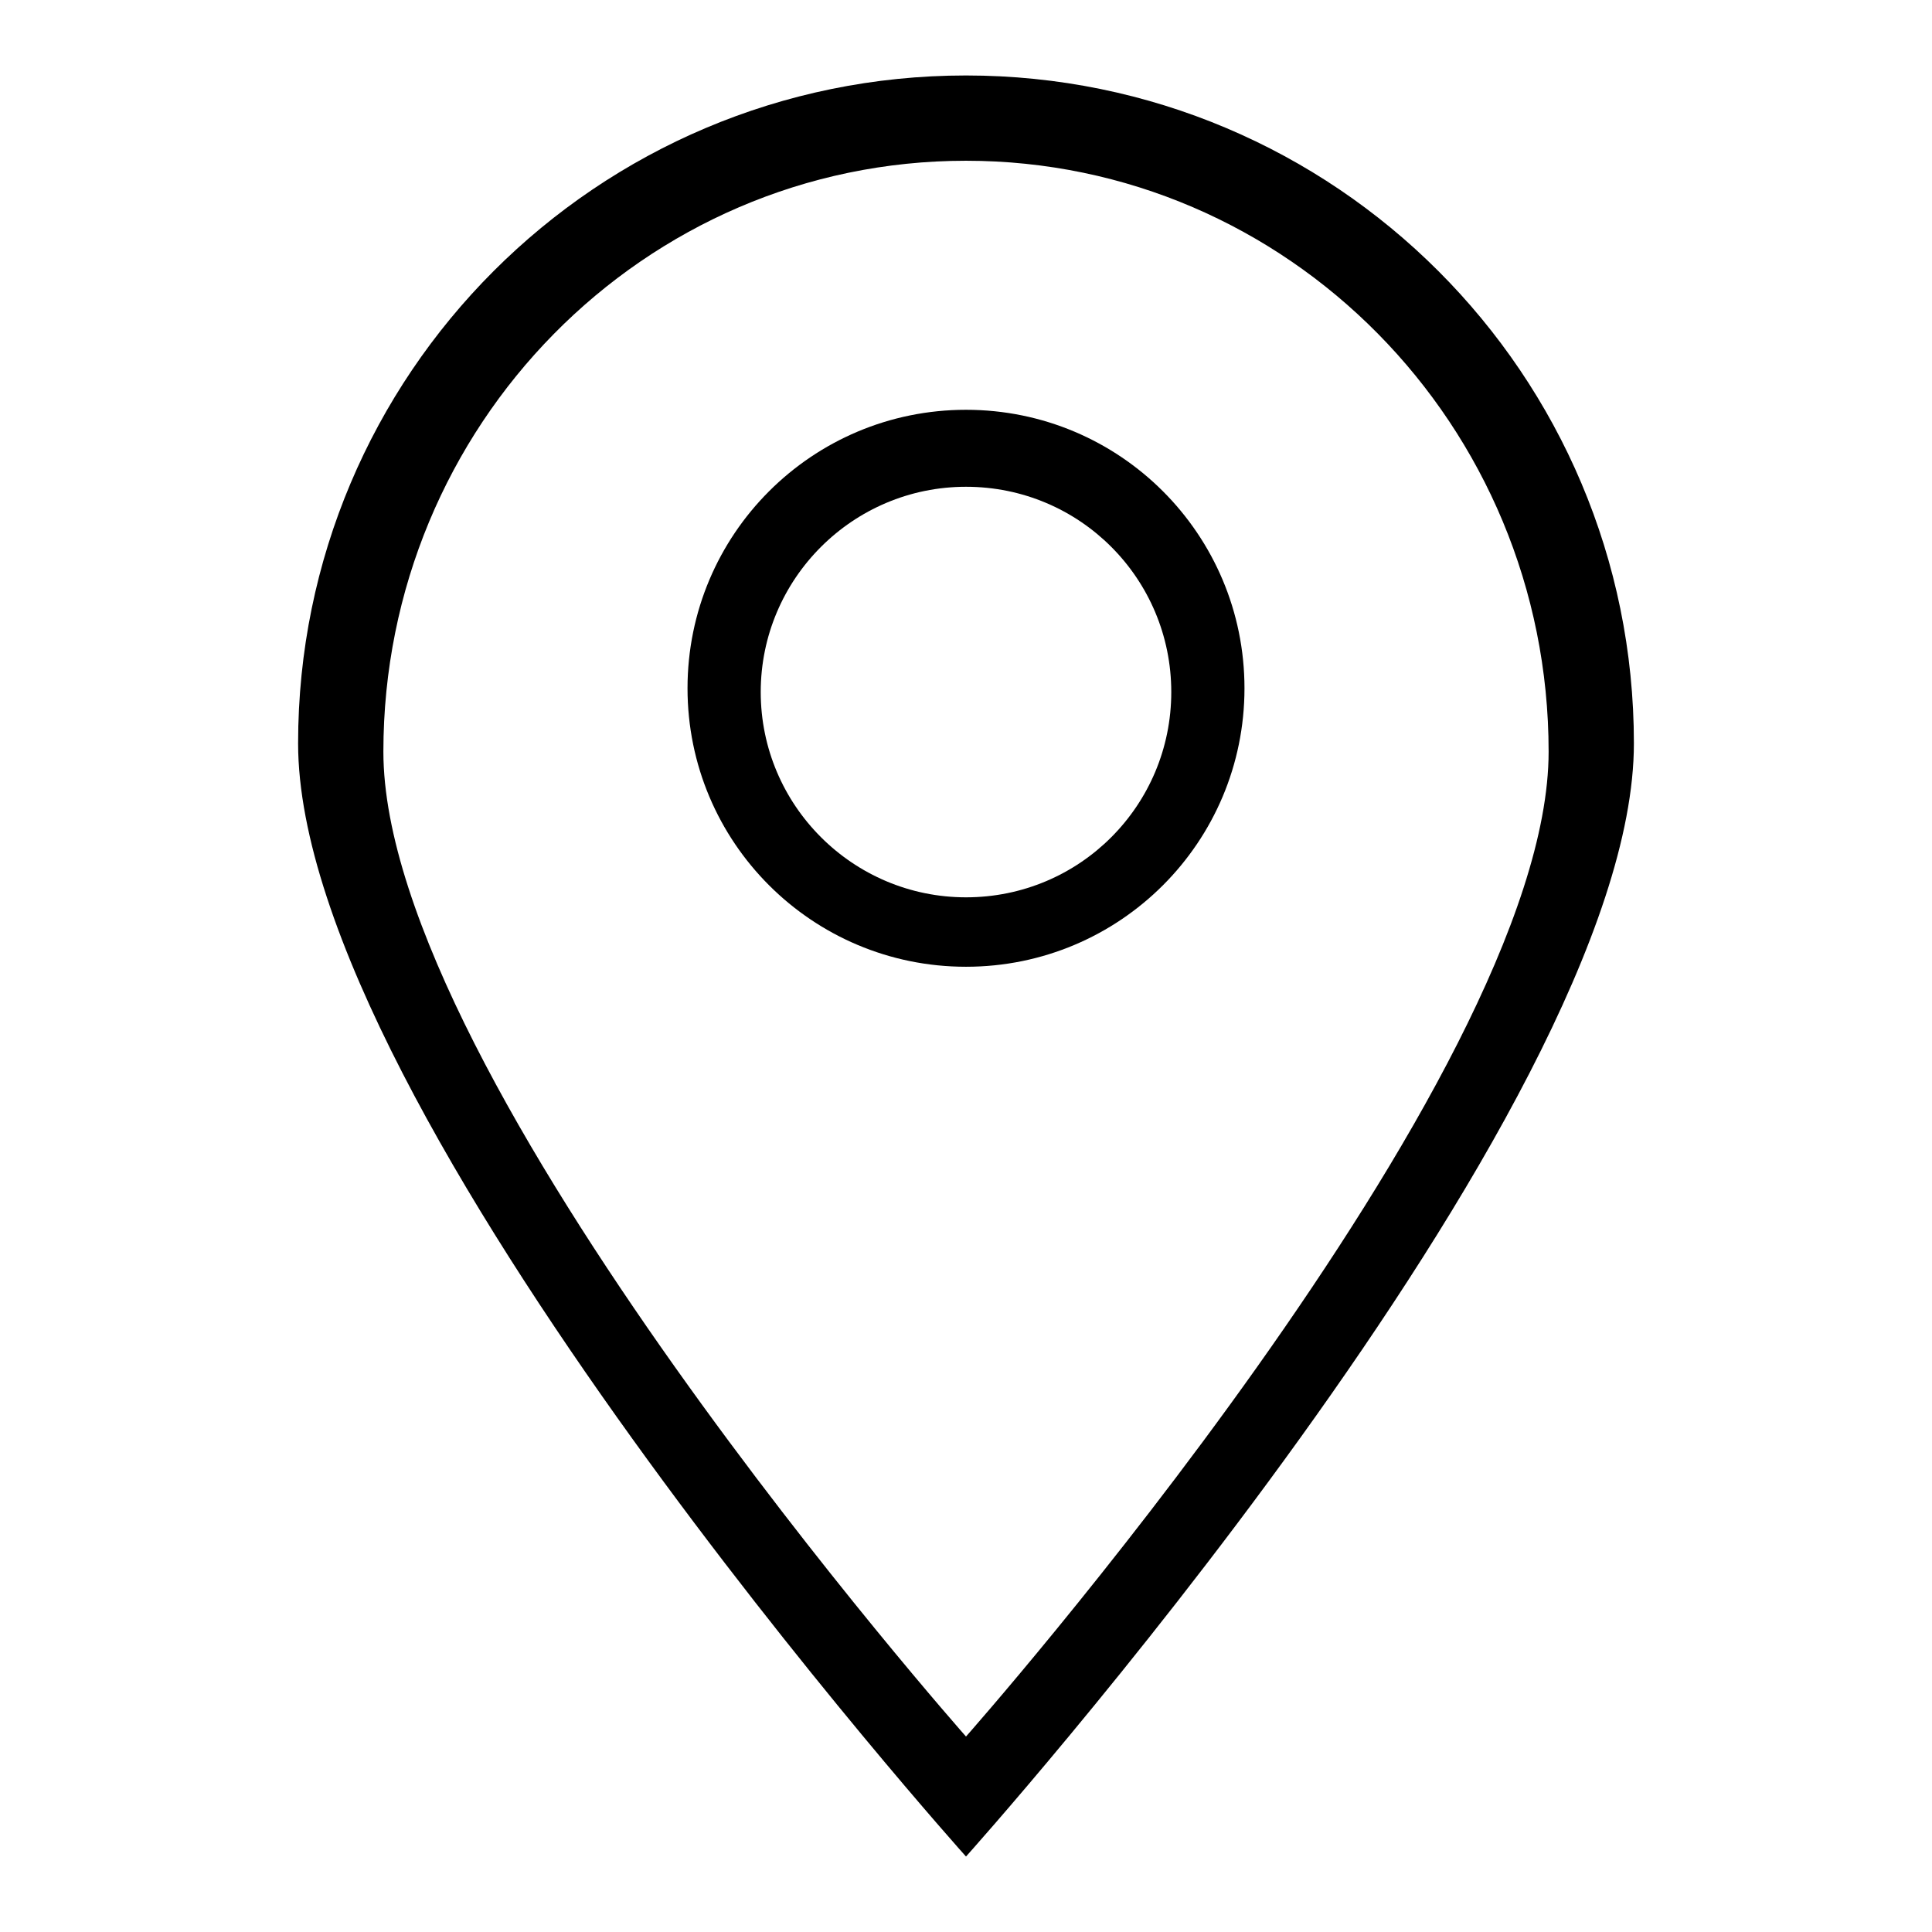 <?xml version="1.0" encoding="utf-8"?>
<!-- Svg Vector Icons : http://www.onlinewebfonts.com/icon -->
<!DOCTYPE svg PUBLIC "-//W3C//DTD SVG 1.1//EN" "http://www.w3.org/Graphics/SVG/1.1/DTD/svg11.dtd">
<svg version="1.1" xmlns="http://www.w3.org/2000/svg" xmlns:xlink="http://www.w3.org/1999/xlink" x="0px" y="0px" viewBox="0 0 256 256" enable-background="new 0 0 256 256" xml:space="preserve">
<g><g><path fill="#000000" d="M128,10c-48.9,0-88.5,39.6-88.5,88.5C39.5,147.4,128,246,128,246s88.5-98.6,88.5-147.5C216.5,49.6,176.9,10,128,10z M50.8,99.6c0-43.2,34.5-78.3,77.2-78.3c42.6,0,77.2,35,77.2,78.3c0,43.3-77.2,130.5-77.2,130.5S50.8,142.9,50.8,99.6z"/><path fill="#000000" d="M128,54.3c-20.4,0-36.9,16.5-36.9,36.9c0,20.4,16.5,36.9,36.9,36.9c20.4,0,36.9-16.5,36.9-36.9C164.9,70.8,148.4,54.3,128,54.3z M128,118.9c-15,0-27.2-12.2-27.2-27.2c0-15,12.2-27.2,27.2-27.2c15.1,0,27.2,12.2,27.2,27.2S143.1,118.9,128,118.9z"/></g></g>
</svg>